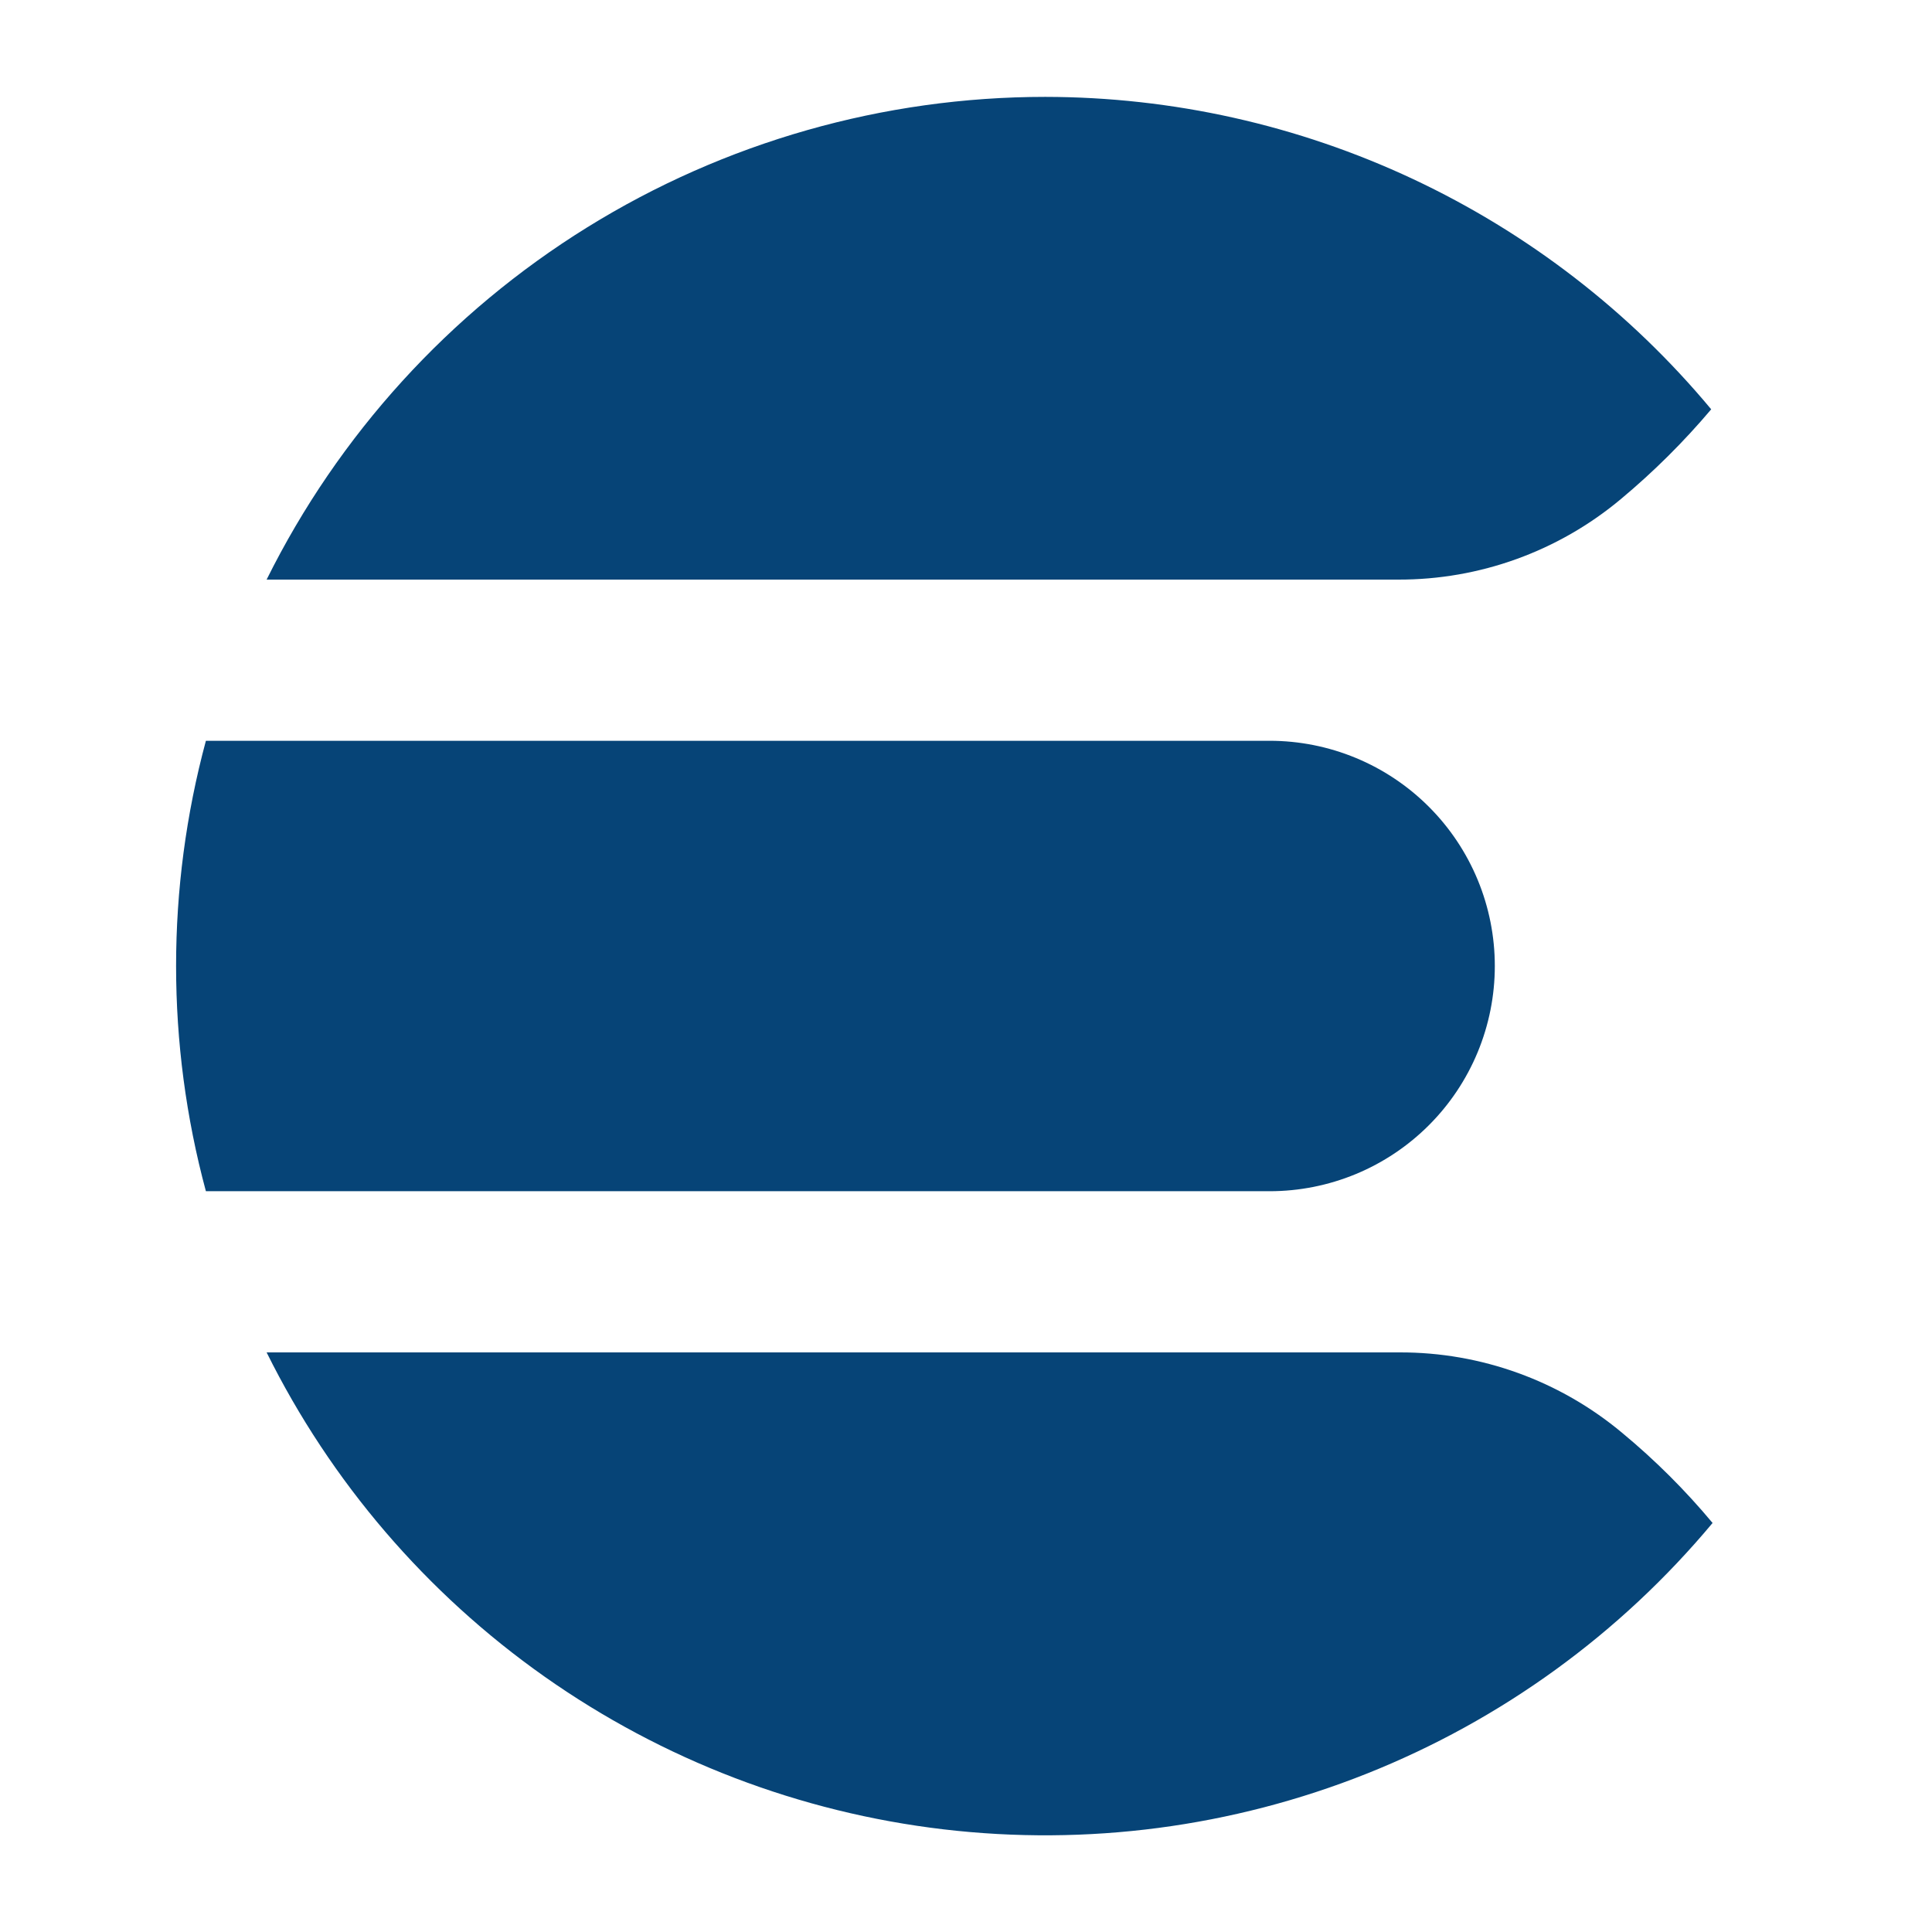 <svg width="70" height="70" viewBox="0 0 70 70" fill="none" xmlns="http://www.w3.org/2000/svg">
<path d="M37.87 3.51C32.006 3.511 26.258 5.148 21.274 8.238C16.291 11.328 12.268 15.748 9.66 21H50.66C53.61 21.008 56.468 19.974 58.73 18.08C59.912 17.094 61.007 16.006 62 14.83C59.053 11.291 55.364 8.443 51.194 6.486C47.024 4.53 42.476 3.514 37.87 3.51ZM7.46 26.84C6.02 32.185 6.02 37.815 7.46 43.16H46C47.072 43.16 48.133 42.949 49.123 42.539C50.113 42.129 51.012 41.528 51.77 40.77C52.528 40.012 53.129 39.113 53.539 38.123C53.949 37.133 54.16 36.072 54.16 35C54.16 33.928 53.949 32.867 53.539 31.877C53.129 30.887 52.528 29.988 51.77 29.23C51.012 28.472 50.113 27.871 49.123 27.461C48.133 27.051 47.072 26.84 46 26.84H7.46ZM9.66 49C11.988 53.693 15.449 57.73 19.731 60.748C24.012 63.765 28.979 65.666 34.181 66.28C39.383 66.894 44.656 66.2 49.522 64.262C54.389 62.324 58.694 59.202 62.05 55.18C61.062 53.995 59.968 52.904 58.78 51.92C56.518 50.026 53.66 48.992 50.71 49H9.66Z" fill="#064477"/>
</svg>
